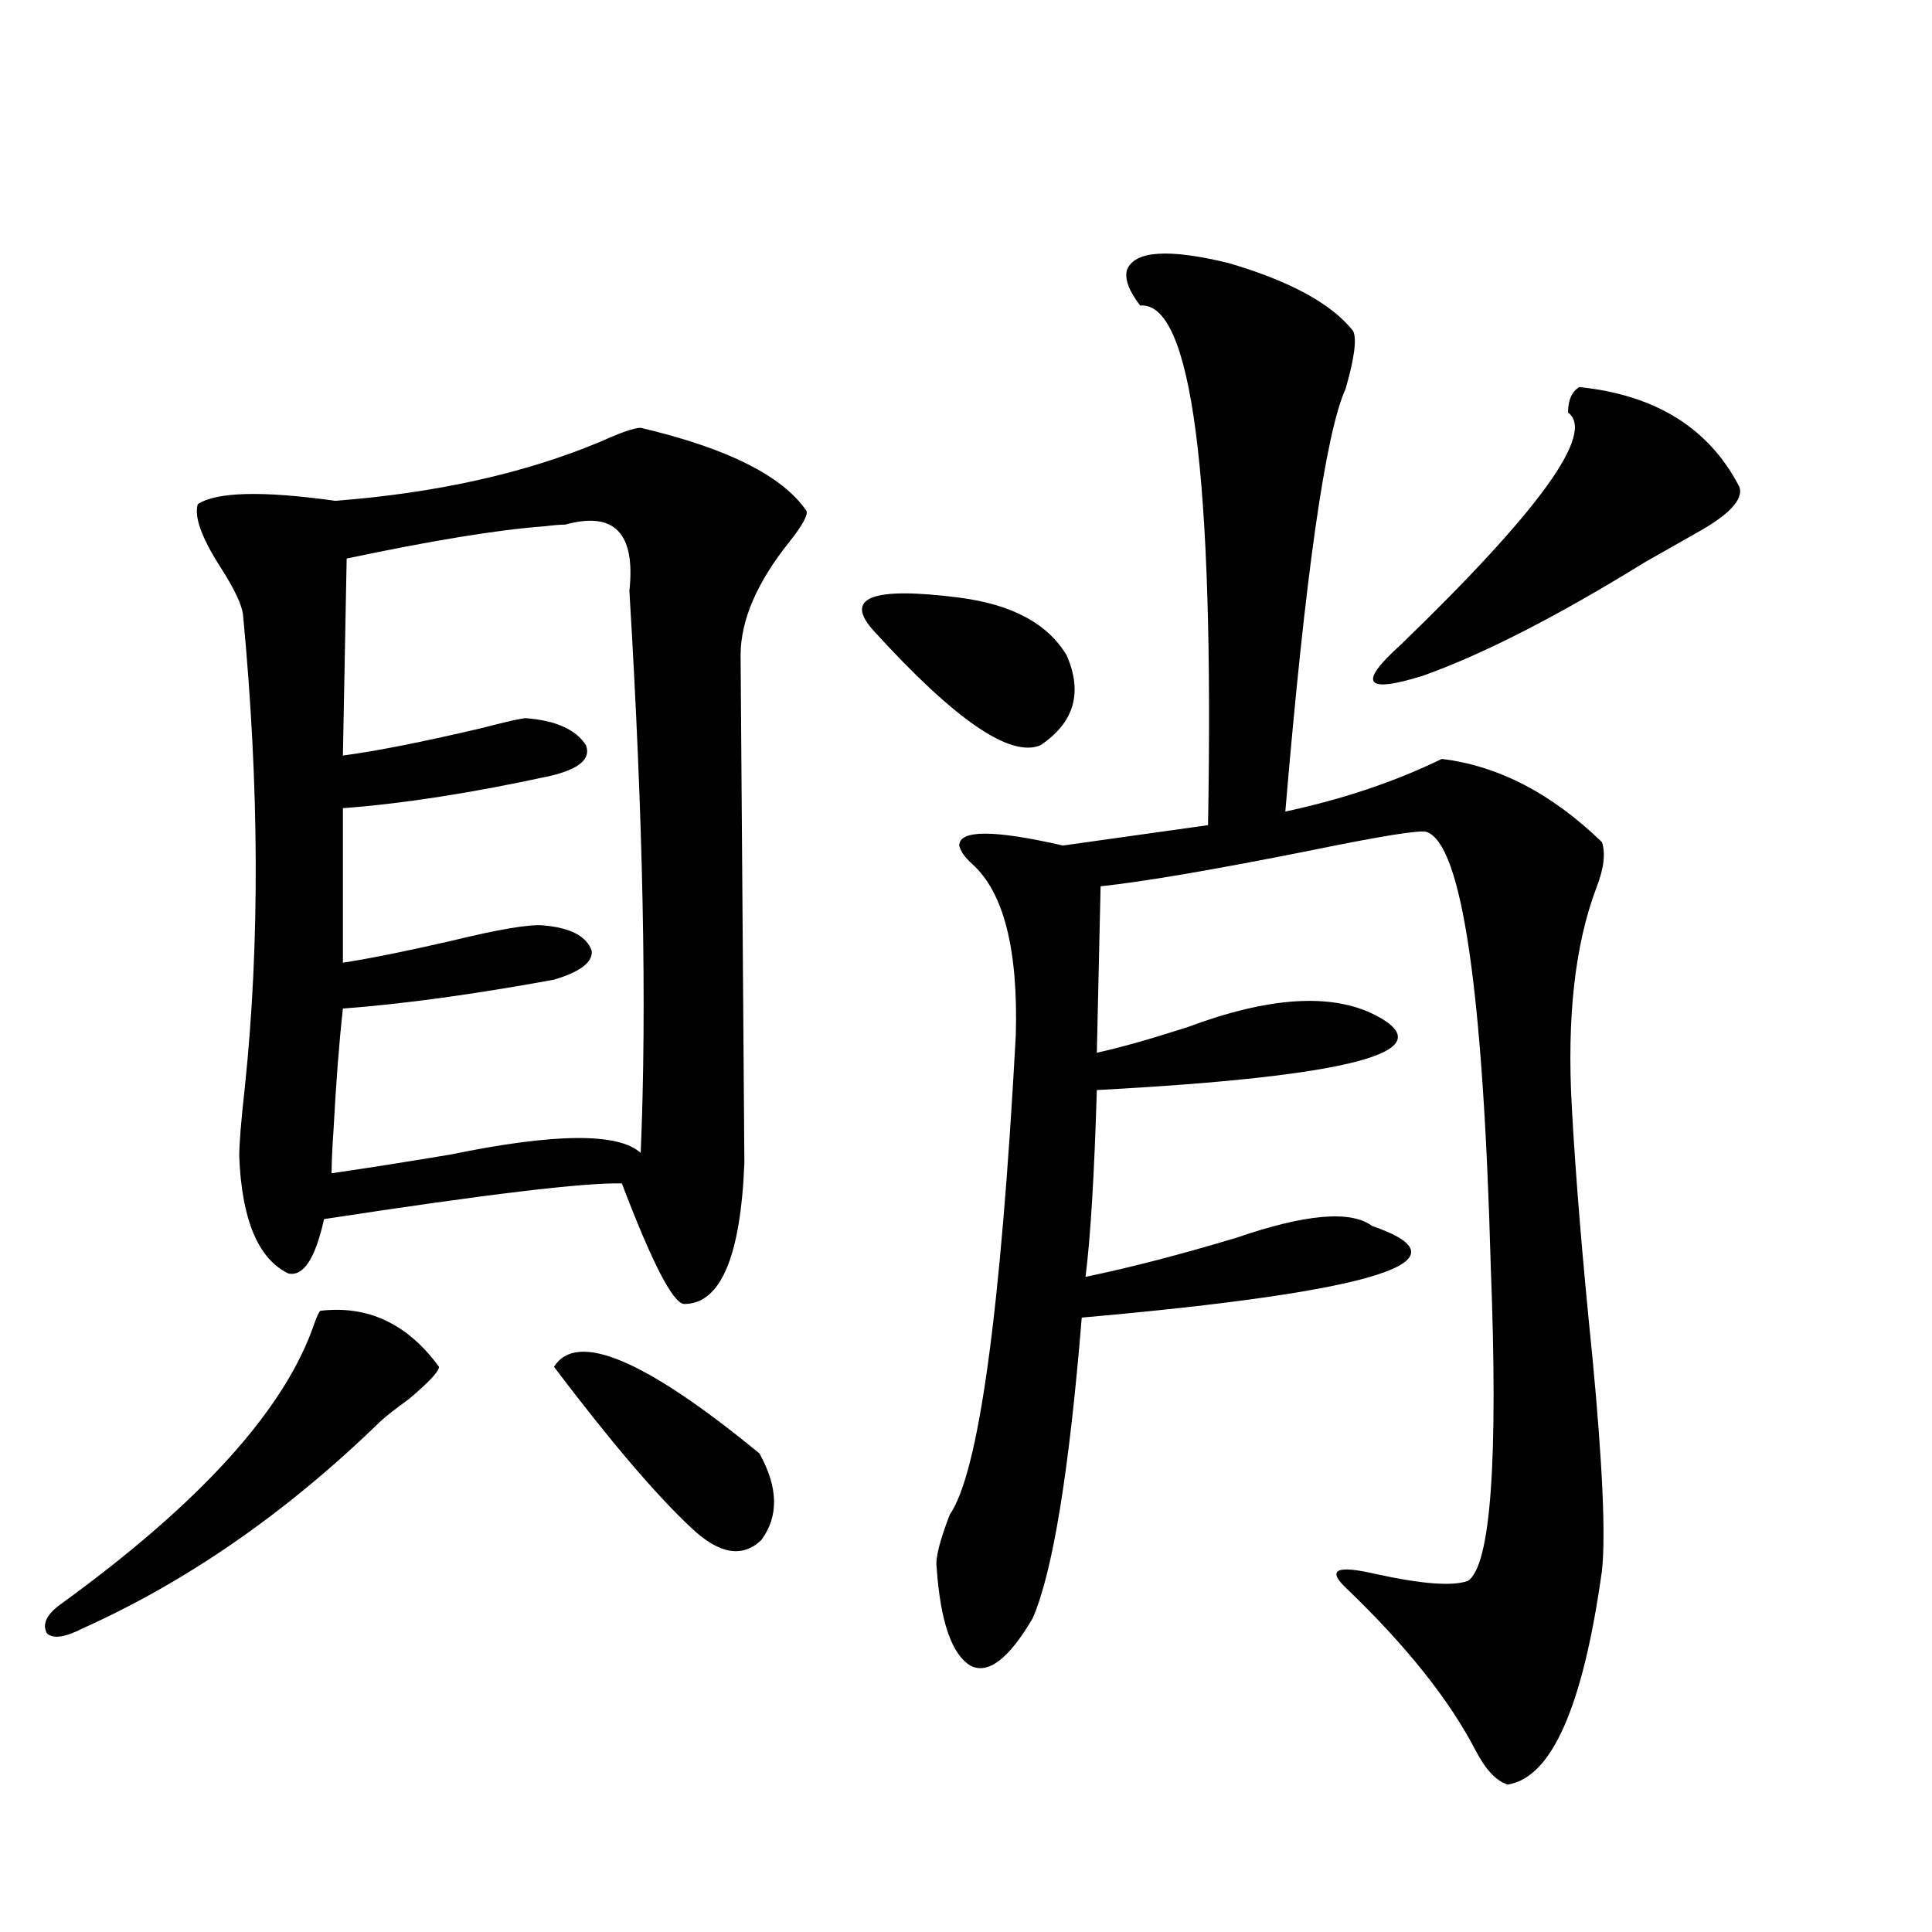<?xml version="1.0" encoding="utf-8"?>
<!-- Generator: Adobe Illustrator 16.0.0, SVG Export Plug-In . SVG Version: 6.00 Build 0)  -->
<!DOCTYPE svg PUBLIC "-//W3C//DTD SVG 1.1//EN" "http://www.w3.org/Graphics/SVG/1.1/DTD/svg11.dtd">
<svg version="1.1" id="图层_1" xmlns="http://www.w3.org/2000/svg" xmlns:xlink="http://www.w3.org/1999/xlink" x="0px" y="0px"
	 width="1000px" height="1000px" viewBox="0 0 1000 1000" enable-background="new 0 0 1000 1000" xml:space="preserve">
<path d="M165.776,678.469c24.71-2.925,45.197,6.743,61.462,29.004c0,2.349-5.213,7.91-15.609,16.699
	c-6.509,4.697-11.387,8.501-14.634,11.426c-48.139,46.885-99.51,82.617-154.143,107.227c-9.115,4.684-15.289,5.563-18.536,2.637
	c-2.606-4.696-0.335-9.668,6.829-14.941c72.834-52.734,116.735-101.362,131.704-145.898
	C164.146,681.105,165.121,679.06,165.776,678.469z M331.626,221.438c44.877,10.547,73.489,24.912,85.852,43.066
	c0.641,2.349-2.286,7.622-8.78,15.82c-16.92,21.094-25.365,40.732-25.365,58.887c0,1.182,0.32,44.824,0.976,130.957
	c0.641,86.724,0.976,130.669,0.976,131.836c-1.951,48.643-12.362,72.949-31.219,72.949c-5.854-0.576-16.585-21.382-32.194-62.402
	c-18.871-0.576-70.242,5.576-154.143,18.457c-4.558,20.518-10.731,29.883-18.536,28.125c-15.609-7.607-24.069-27.822-25.365-60.645
	c0-6.44,0.976-18.457,2.927-36.035c7.805-74.404,7.47-155.854-0.976-244.336c-0.655-5.273-4.558-13.472-11.707-24.609
	c-9.756-15.229-13.658-26.064-11.707-32.52c9.756-6.44,33.49-7.031,71.218-1.758c52.682-4.092,98.534-14.351,137.558-30.762
	C321.535,223.786,328.364,221.438,331.626,221.438z M292.603,271.535c-2.606,0-6.188,0.303-10.731,0.879
	c-24.069,1.758-58.215,7.334-102.437,16.699l-1.951,101.953c17.561-2.334,41.295-7.031,71.218-14.063
	c13.658-3.516,21.463-5.273,23.414-5.273c15.609,1.182,26.006,5.864,31.219,14.063c2.592,7.031-3.582,12.305-18.536,15.82
	c-40.334,8.789-76.096,14.365-107.314,16.699v79.98c14.954-2.334,33.811-6.152,56.584-11.426c24.055-5.85,39.664-8.486,46.828-7.91
	c14.299,1.182,22.759,5.576,25.365,13.184c0.641,5.864-5.854,10.85-19.512,14.941c-41.63,7.622-78.047,12.607-109.266,14.941
	c-1.951,17.578-3.582,38.672-4.878,63.281c-0.655,9.38-0.976,16.699-0.976,21.973c16.25-2.334,36.737-5.562,61.462-9.668
	c53.978-11.123,86.827-11.426,98.534-0.879c3.247-75.586,1.296-172.554-5.854-290.918
	C329.02,275.93,317.968,264.504,292.603,271.535z M286.749,707.473c11.707-18.745,47.148-3.804,106.339,44.824
	c9.756,17.578,10.076,32.52,0.976,44.824c-9.756,9.38-21.798,7.334-36.097-6.152C339.751,773.981,316.017,746.145,286.749,707.473z
	 M496.5,309.328c27.316,3.516,45.853,13.486,55.608,29.883c8.445,19.336,3.902,34.868-13.658,46.582
	c-15.609,6.455-44.236-13.184-85.852-58.887C436.334,309.328,450.968,303.479,496.5,309.328z M583.327,139.699
	c3.902-9.956,21.463-11.123,52.682-3.516c31.859,9.38,53.322,21.094,64.389,35.156c1.951,4.106,0.641,14.063-3.902,29.883
	c-10.411,22.852-20.822,95.801-31.219,218.848c29.908-6.44,56.904-15.518,80.974-27.246c29.268,3.516,56.904,17.881,82.925,43.066
	c1.951,5.864,0.976,13.774-2.927,23.73c-11.066,29.307-15.289,67.1-12.683,113.379c1.951,35.747,5.519,79.102,10.731,130.078
	c5.198,55.083,6.829,91.709,4.878,109.863c-9.756,70.313-26.021,107.227-48.779,110.742c-5.854-1.758-11.387-7.621-16.585-17.578
	c-13.658-26.367-36.097-54.492-67.315-84.375c-9.756-9.365-4.558-11.714,15.609-7.031c24.055,5.273,39.999,6.455,47.804,3.516
	c11.707-8.198,15.609-62.402,11.707-162.598c-3.902-143.55-14.969-218.545-33.17-225c-3.262-1.167-23.414,2.061-60.486,9.668
	c-50.09,9.971-86.187,16.123-108.29,18.457l-1.951,86.133c11.052-2.334,26.661-6.729,46.828-13.184
	c42.271-15.82,74.785-17.866,97.559-6.152c35.762,18.76-12.362,31.641-144.387,38.672c-1.311,43.945-3.262,76.177-5.854,96.68
	c22.759-4.683,48.779-11.426,78.047-20.215c35.762-12.305,59.176-14.351,70.242-6.152c52.682,18.169,2.592,33.989-150.24,47.461
	c-6.509,79.692-14.969,131.548-25.365,155.566c-12.362,21.094-23.094,29.293-32.194,24.609
	c-9.756-5.863-15.609-22.852-17.561-50.977c-0.655-4.683,1.616-13.76,6.829-27.246c14.954-21.67,26.341-104.287,34.146-247.852
	c1.296-44.521-6.188-74.116-22.438-88.77c-3.902-3.516-6.188-6.729-6.829-9.668c0-8.198,17.881-8.198,53.657,0l75.12-10.547
	c3.247-181.631-8.46-271.279-35.121-268.945C584.303,150.549,582.017,144.396,583.327,139.699z M817.468,200.344
	c39.664,4.106,67.315,21.396,82.925,51.855c1.951,6.455-5.533,14.365-22.438,23.73c-10.411,5.864-19.191,10.85-26.341,14.941
	c-45.532,28.125-83.9,47.764-115.119,58.887c-29.923,9.38-33.825,4.106-11.707-15.82c72.193-69.722,101.126-109.863,86.827-120.41
	C811.614,207.087,813.565,202.692,817.468,200.344z"/>
</svg>
